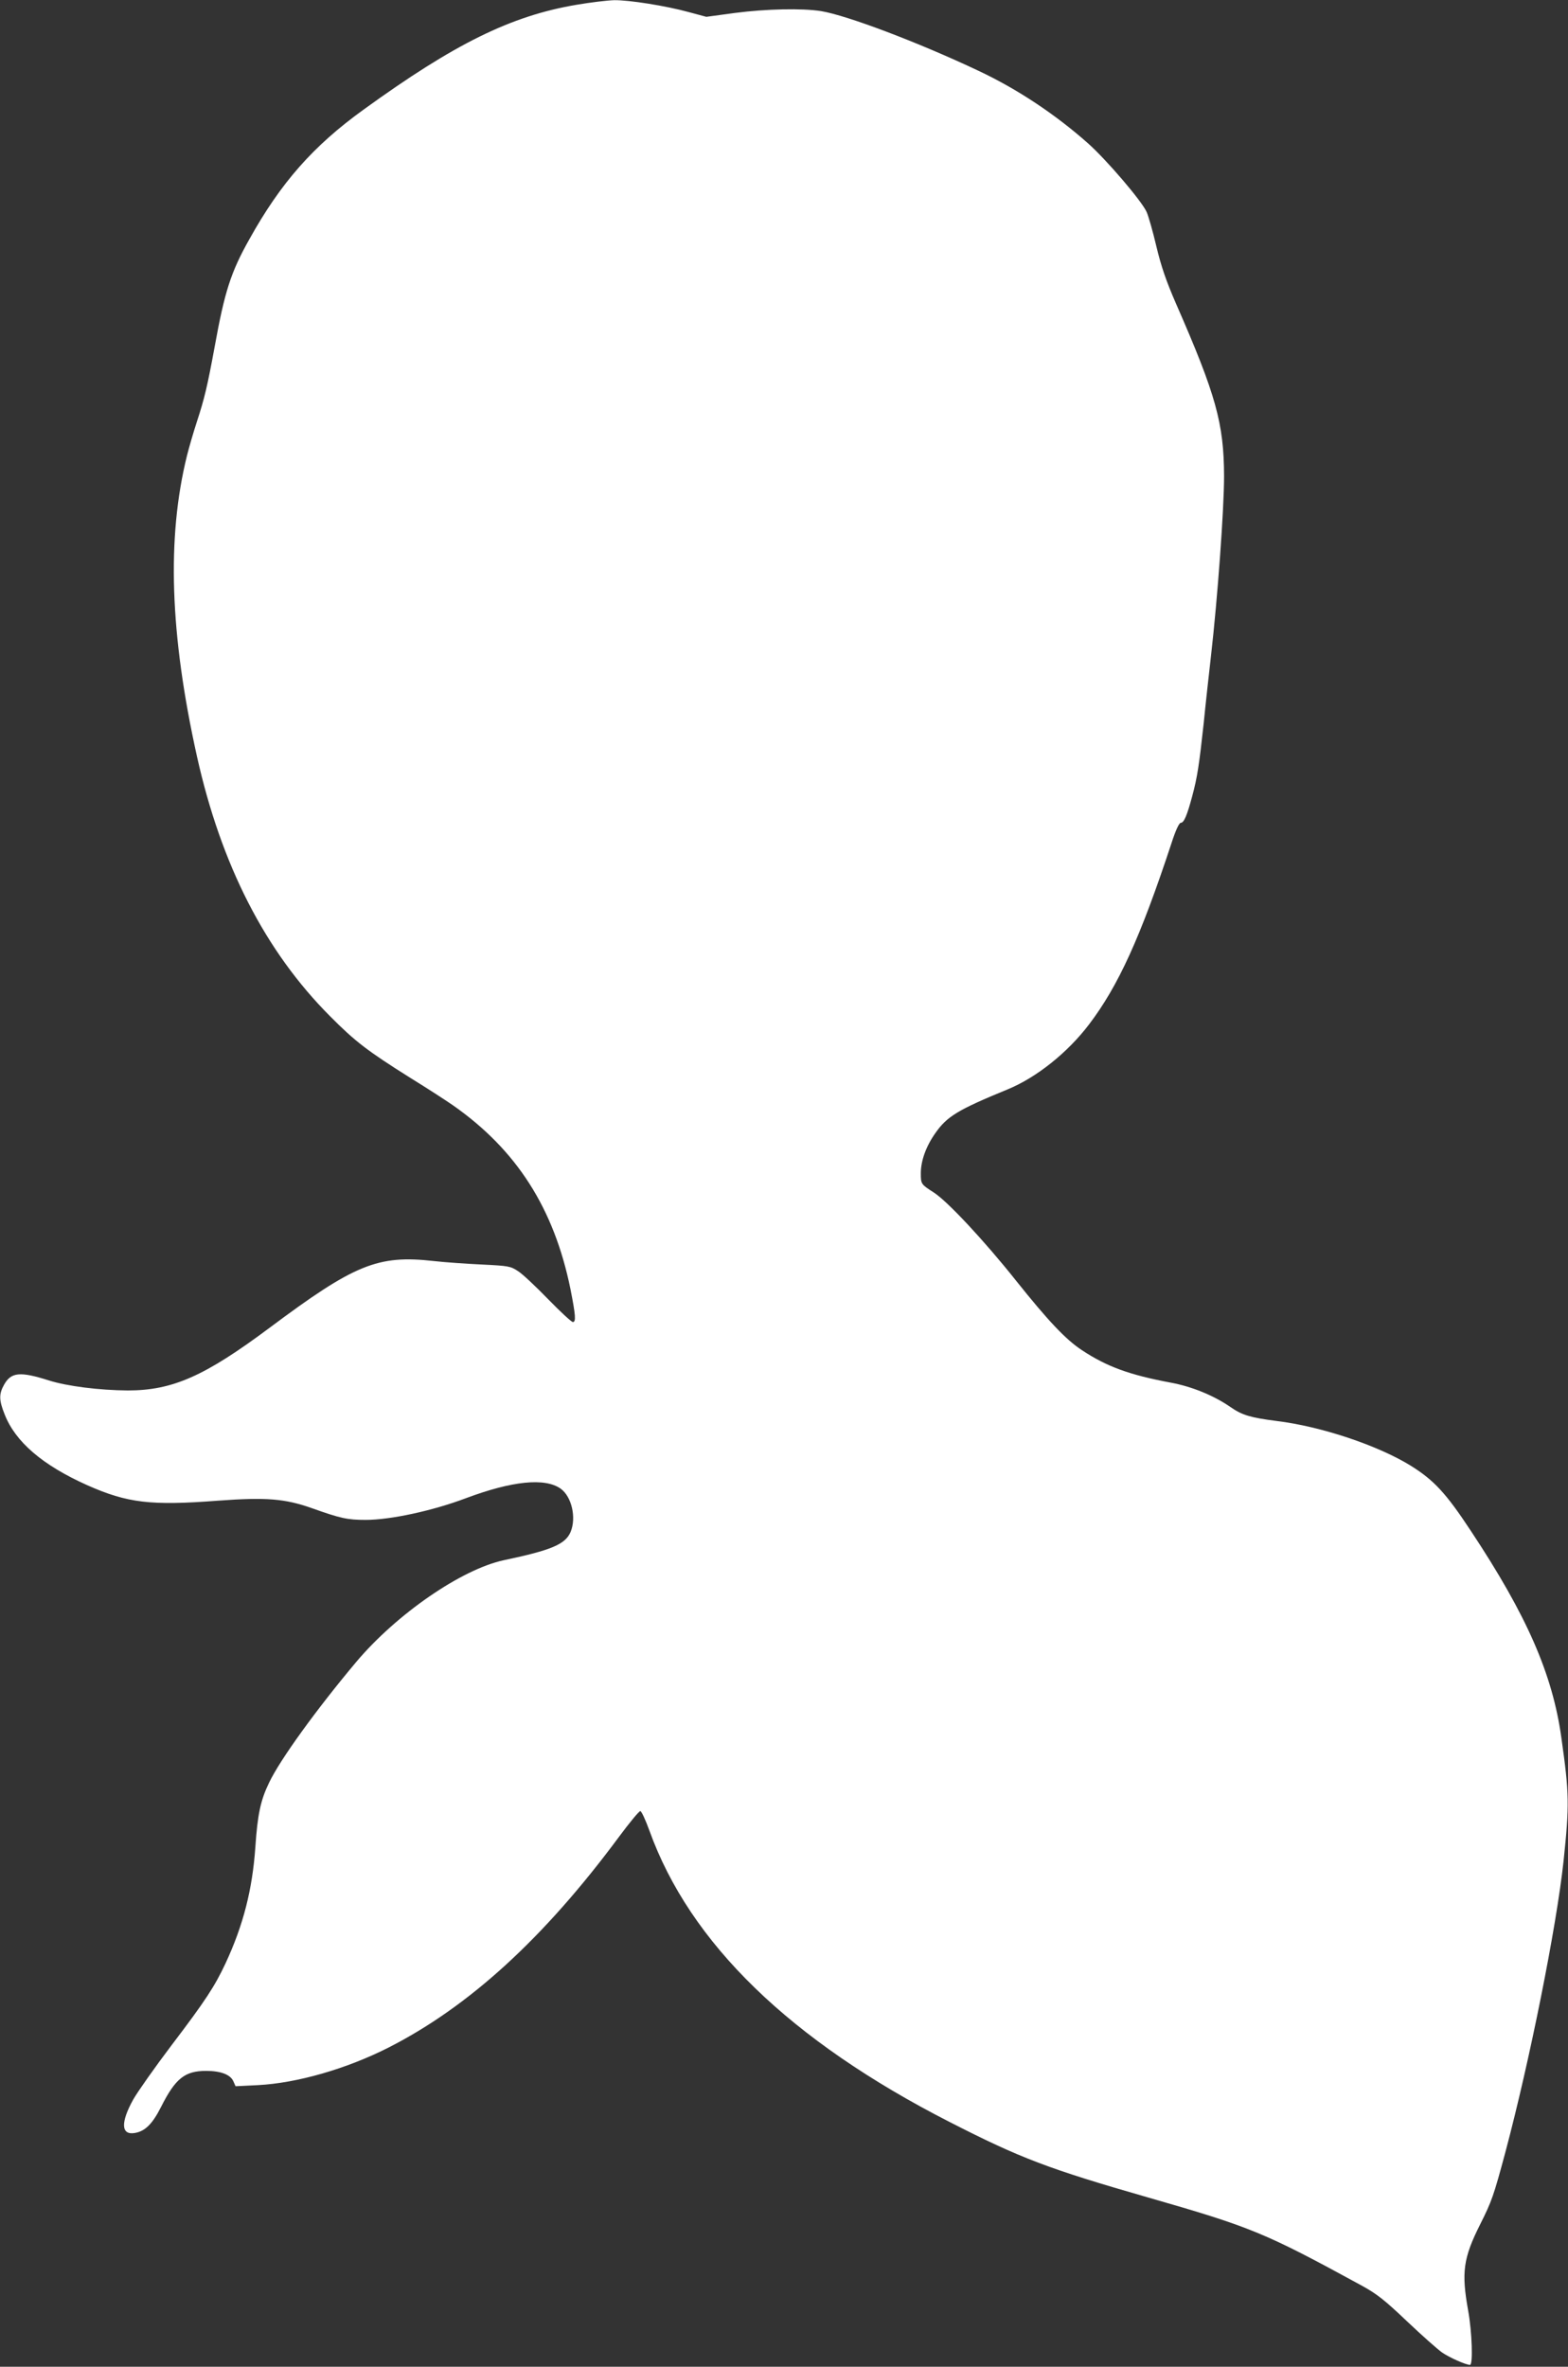 <?xml version="1.0" standalone="no"?>
<!DOCTYPE svg PUBLIC "-//W3C//DTD SVG 20010904//EN"
 "http://www.w3.org/TR/2001/REC-SVG-20010904/DTD/svg10.dtd">
<svg version="1.0" xmlns="http://www.w3.org/2000/svg"
 width="848pt" height="1280pt" viewBox="0 0 848 1280"
 preserveAspectRatio="xMidYMid meet">
<rect x="0" y="0" width="848" height="1280" fill="#333333" stroke="none"/>
<g transform="translate(0,1280) scale(0.1,-0.1)"
fill="#ffffff" stroke="none">
<path d="M3117 12774 c-354 -60 -658 -210 -1151 -567 -273 -197 -448 -396
-618 -702 -99 -176 -133 -281 -187 -580 -39 -212 -55 -280 -96 -405 -19 -58
-43 -141 -54 -185 -110 -445 -92 -966 54 -1625 131 -588 369 -1054 720 -1406
136 -137 201 -187 435 -334 91 -56 194 -123 230 -148 344 -241 546 -557 635
-993 28 -142 31 -179 13 -179 -7 0 -67 55 -133 123 -66 68 -139 137 -163 152
-41 27 -51 29 -195 36 -84 4 -201 12 -262 19 -302 34 -428 -18 -887 -361 -351
-262 -525 -339 -767 -339 -154 1 -328 23 -426 54 -157 50 -205 45 -243 -23
-28 -50 -28 -83 3 -160 58 -149 205 -275 446 -383 218 -97 345 -112 709 -84
258 19 360 11 505 -40 157 -56 194 -64 293 -64 133 0 361 49 541 117 251 94
428 112 513 52 60 -43 86 -157 54 -234 -28 -67 -104 -99 -361 -153 -229 -49
-580 -291 -799 -551 -213 -254 -412 -528 -471 -653 -46 -95 -62 -171 -74 -348
-16 -229 -65 -422 -162 -630 -58 -123 -107 -199 -291 -441 -90 -119 -183 -251
-207 -293 -69 -124 -67 -194 7 -182 56 9 96 48 143 141 78 155 129 195 244
195 79 0 131 -20 147 -56 l12 -27 121 6 c212 11 479 88 706 203 436 222 840
591 1246 1139 57 77 109 140 116 140 6 0 28 -47 49 -105 219 -609 762 -1136
1623 -1576 383 -196 536 -254 1072 -408 561 -161 633 -191 1157 -477 82 -45
123 -77 245 -193 80 -76 166 -152 190 -169 41 -28 129 -67 151 -67 17 0 11
179 -10 294 -37 206 -27 283 65 466 63 126 72 151 136 389 132 495 277 1221
315 1576 32 306 31 363 -12 668 -48 344 -187 661 -489 1117 -135 205 -200 275
-327 354 -177 109 -484 212 -725 241 -139 18 -185 31 -248 75 -91 63 -209 111
-322 132 -224 42 -346 86 -482 176 -87 57 -183 159 -357 377 -171 215 -369
427 -443 475 -70 45 -71 46 -71 105 0 67 28 145 78 216 64 92 123 127 393 238
155 64 323 198 439 351 158 208 277 469 445 978 23 72 42 112 51 112 17 0 34
40 62 145 27 101 37 165 62 395 10 102 28 264 39 360 36 315 71 796 71 975 -1
284 -43 438 -260 933 -53 122 -80 200 -106 309 -19 81 -43 165 -53 187 -27 60
-217 282 -317 371 -176 156 -381 293 -594 393 -326 154 -710 299 -850 322
-103 16 -295 12 -465 -10 l-155 -21 -93 25 c-127 35 -325 66 -405 65 -37 -1
-129 -12 -205 -25z"/>
</g>
</svg>
